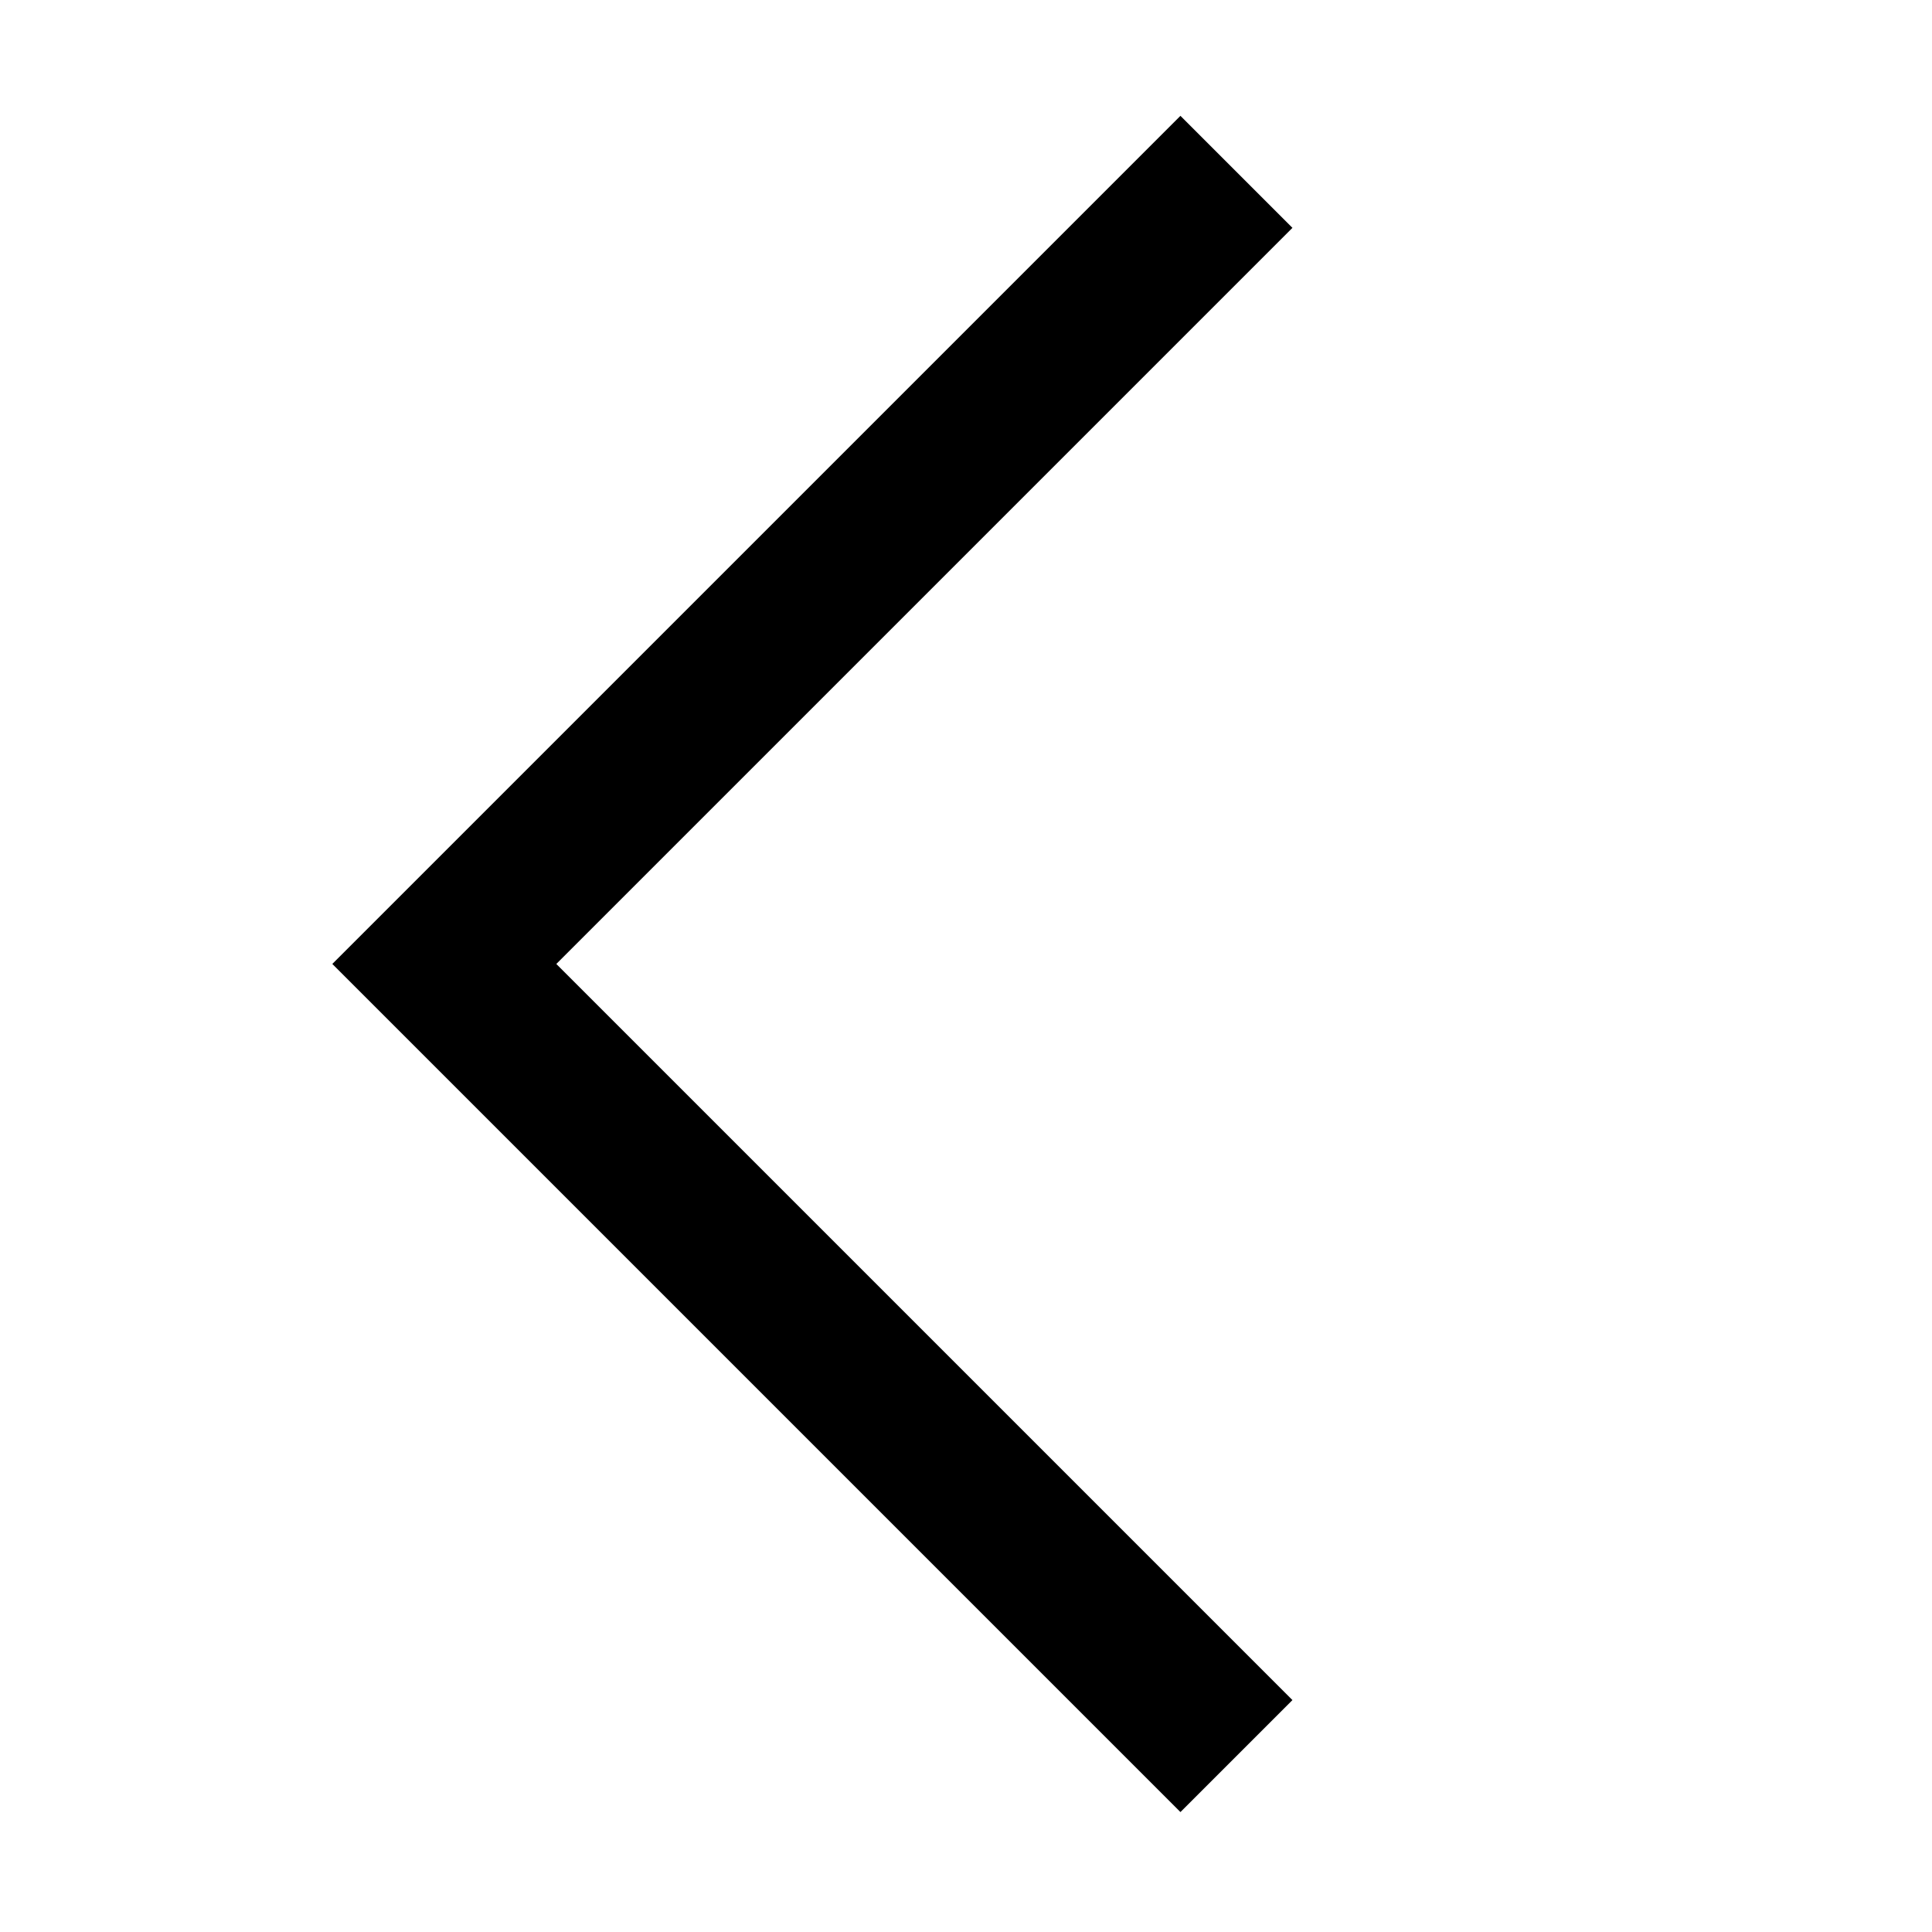 <?xml version="1.0" encoding="UTF-8"?>
<!-- Uploaded to: SVG Repo, www.svgrepo.com, Generator: SVG Repo Mixer Tools -->
<svg fill="#000000" width="800px" height="800px" version="1.1" viewBox="144 144 512 512" xmlns="http://www.w3.org/2000/svg">
 <path d="m486.51 594.54-195.08-195.08 195.08-195.08-29.684-29.684-224.76 224.76 224.76 224.76z" fill-rule="evenodd"/>
</svg>
